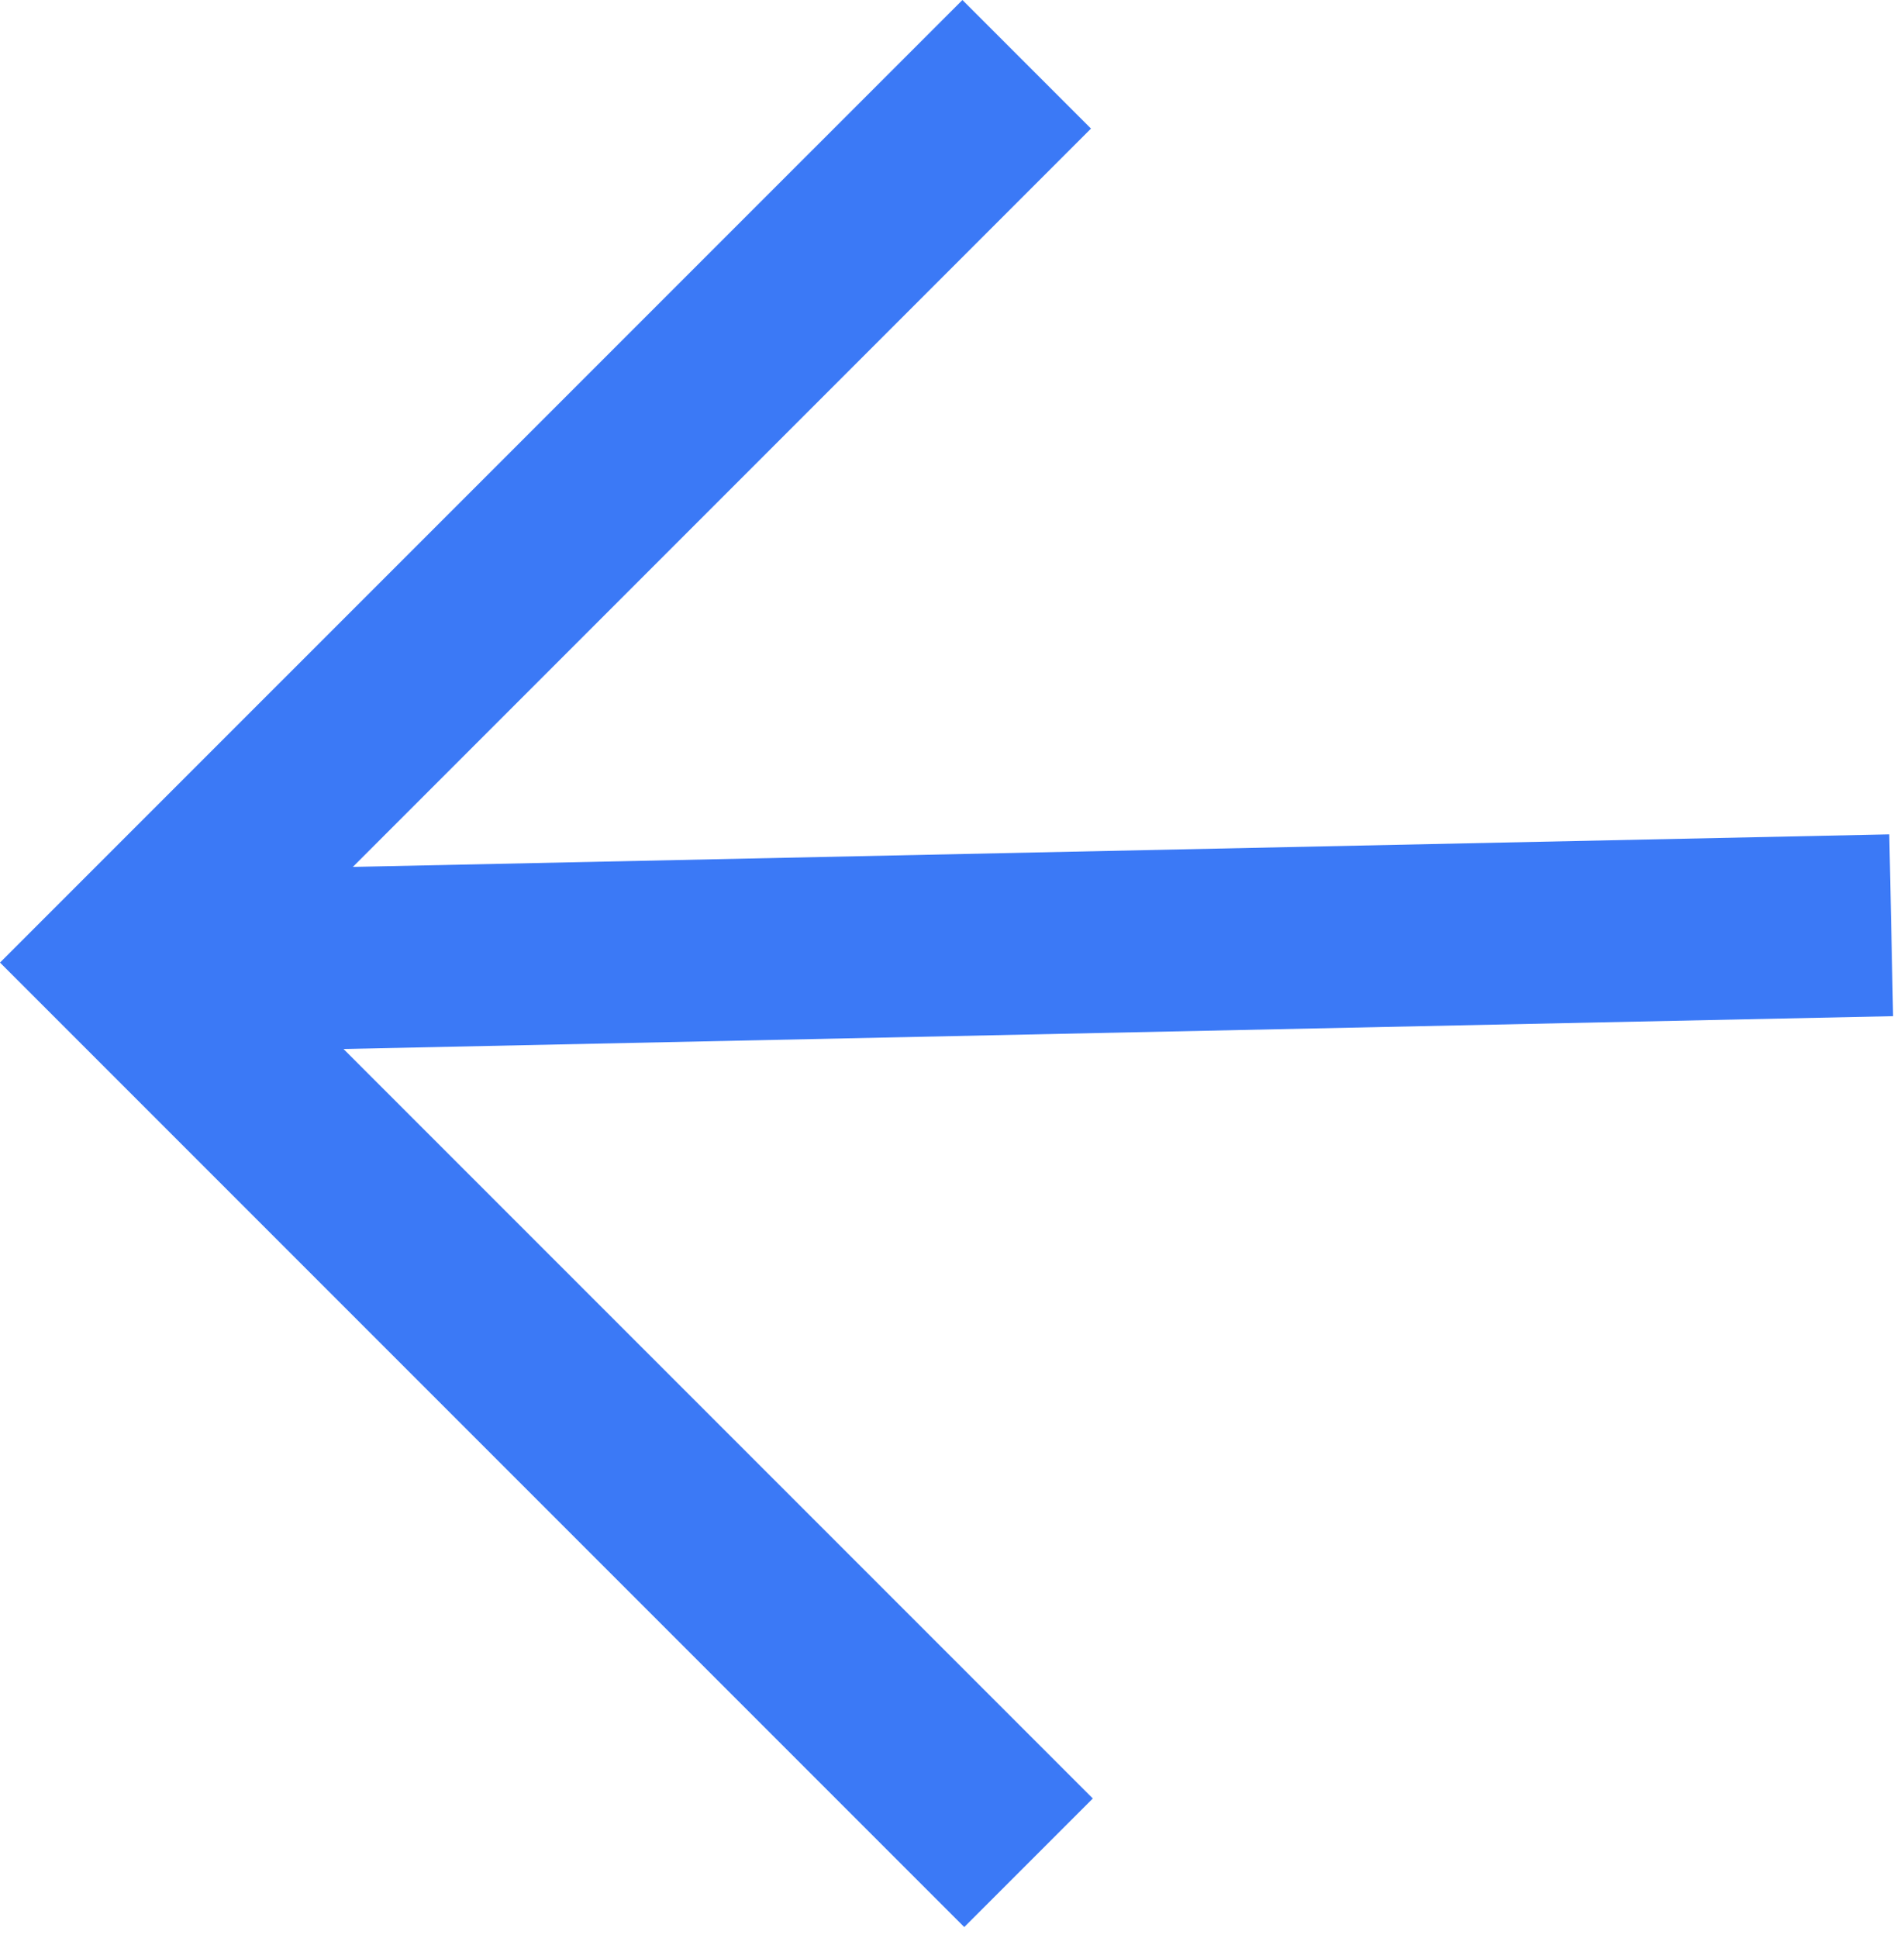 <?xml version="1.0" encoding="UTF-8"?> <svg xmlns="http://www.w3.org/2000/svg" viewBox="0 0 20.824 21.192" fill="none"><path fill-rule="evenodd" clip-rule="evenodd" d="M3.757 11.47L11.952 19.665L10.546 21.071L0 10.525L10.526 -0L11.932 1.406L3.859 9.479L20.663 9.123L20.705 11.111L3.757 11.47Z" fill="#3B79F6"></path></svg> 
